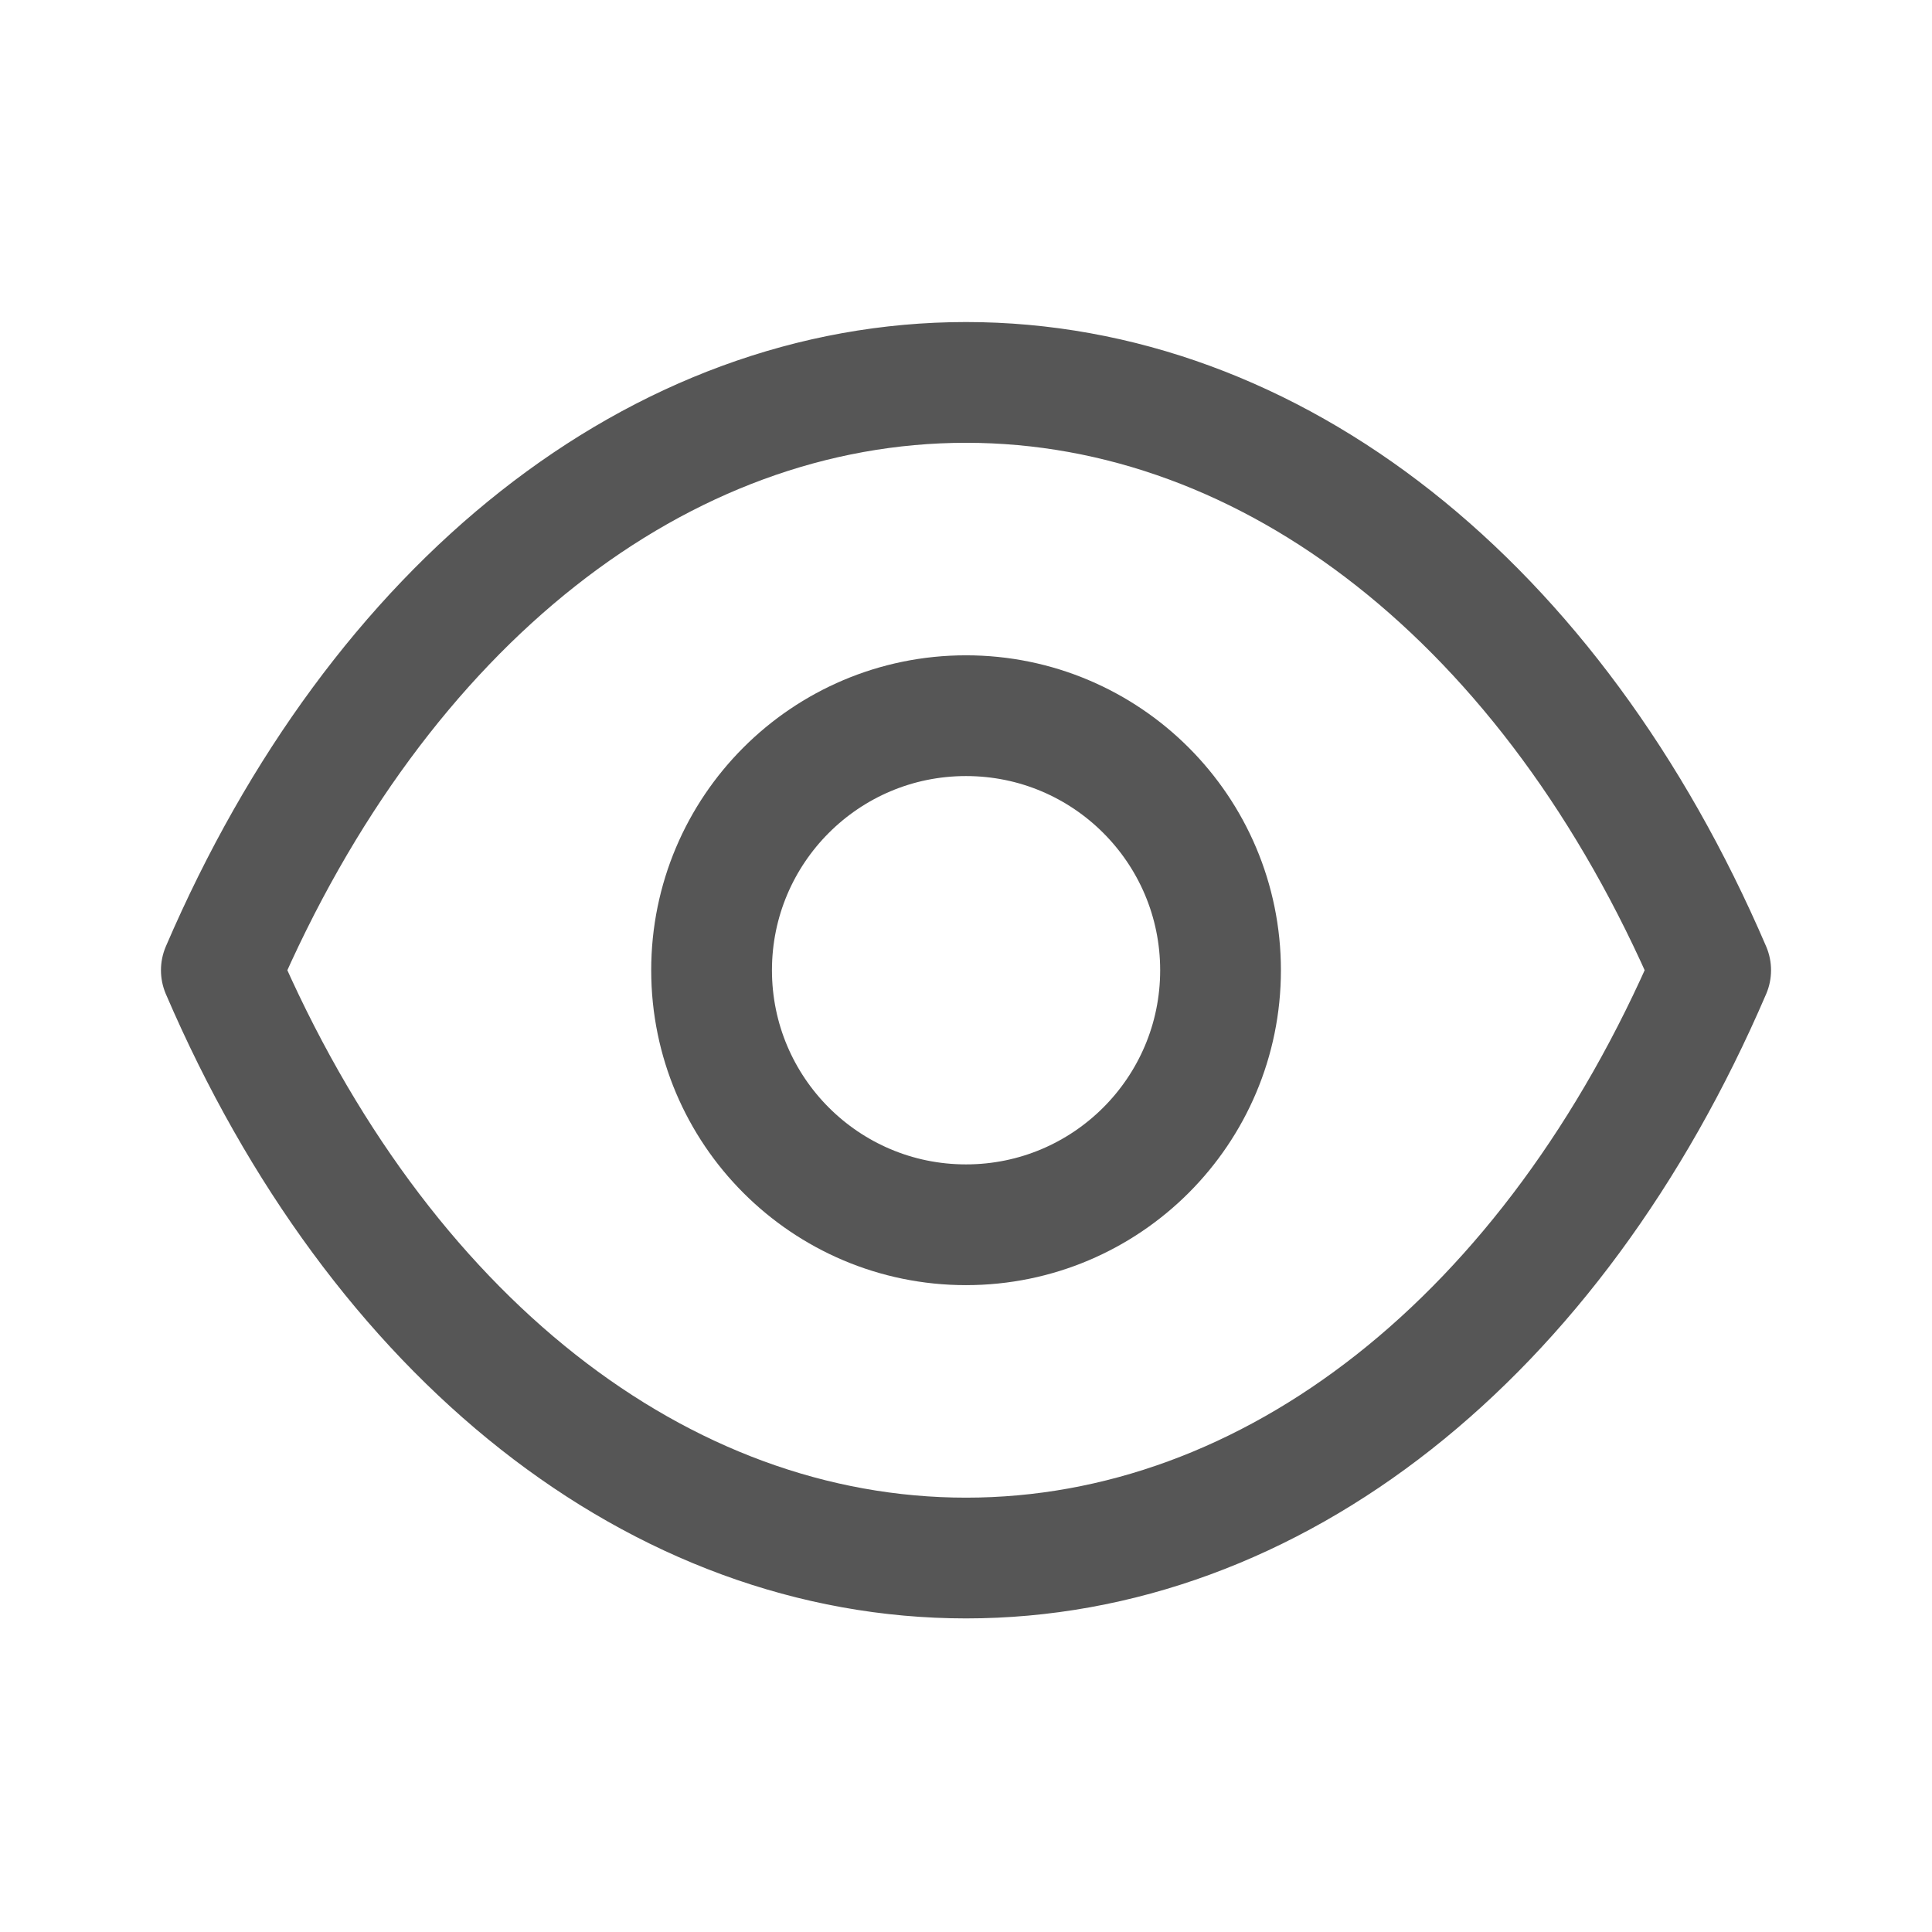 <svg width="16" height="16" viewBox="0 0 16 16" fill="none" xmlns="http://www.w3.org/2000/svg">
<path fill-rule="evenodd" clip-rule="evenodd" d="M10.108 8.035C10.108 9.199 9.164 10.143 8 10.143C6.836 10.143 5.893 9.199 5.893 8.035C5.893 6.871 6.836 5.927 8 5.927C9.164 5.927 10.108 6.871 10.108 8.035Z" stroke="#565656" stroke-linecap="round" stroke-linejoin="round"/>
<path fill-rule="evenodd" clip-rule="evenodd" d="M7.999 12.903C10.537 12.903 12.86 11.078 14.167 8.035C12.86 4.993 10.537 3.167 7.999 3.167H8.002C5.463 3.167 3.141 4.993 1.833 8.035C3.141 11.078 5.463 12.903 8.002 12.903H7.999Z" stroke="#565656" stroke-linecap="round" stroke-linejoin="round"/>
</svg>
